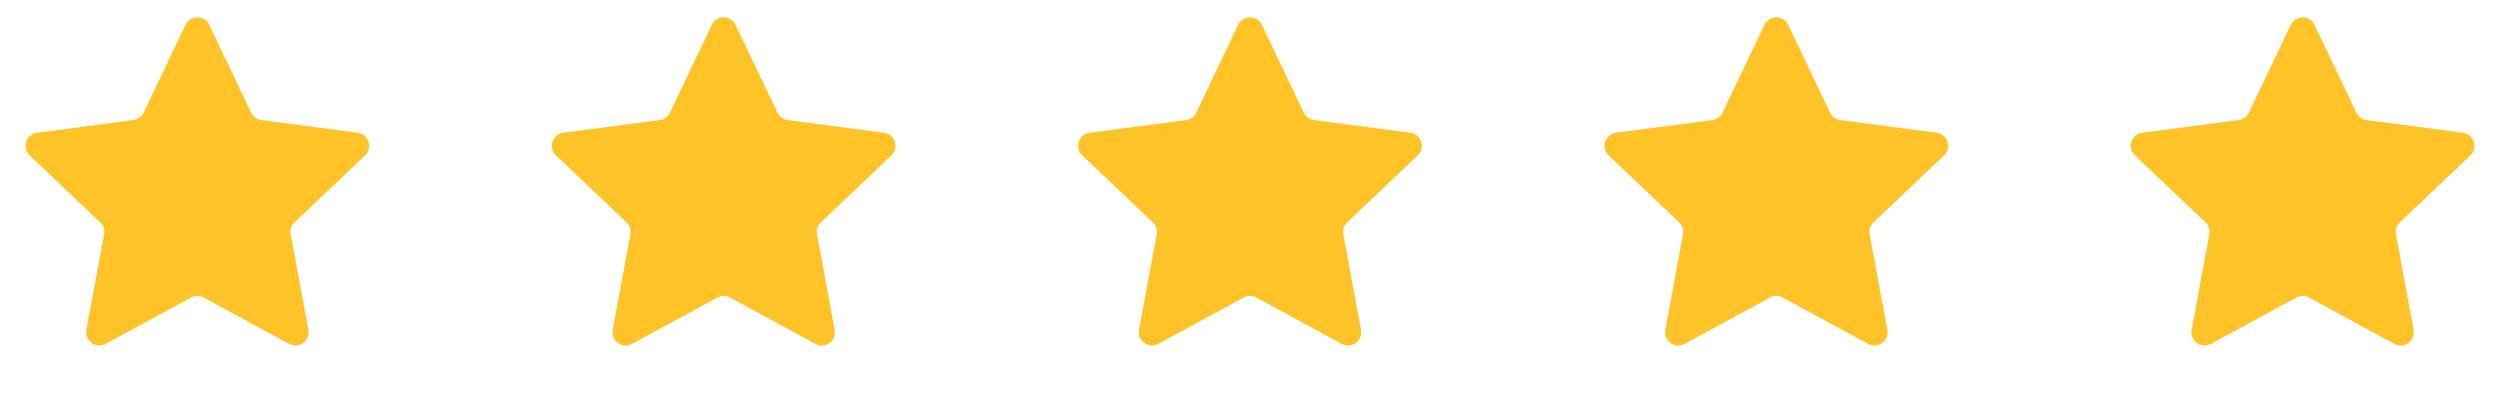 <svg width="190" height="30" viewBox="0 0 190 30" fill="none" xmlns="http://www.w3.org/2000/svg">
<path d="M14.098 1.891C14.46 1.132 15.54 1.132 15.902 1.891L19.087 8.564C19.232 8.869 19.523 9.08 19.858 9.125L27.188 10.091C28.022 10.201 28.356 11.229 27.746 11.808L22.384 16.898C22.138 17.131 22.027 17.472 22.089 17.805L23.435 25.075C23.588 25.902 22.714 26.537 21.975 26.136L15.477 22.609C15.18 22.447 14.82 22.447 14.523 22.609L8.025 26.136C7.286 26.537 6.412 25.902 6.565 25.075L7.911 17.805C7.973 17.472 7.862 17.131 7.616 16.898L2.254 11.808C1.644 11.229 1.978 10.201 2.812 10.091L10.142 9.125C10.477 9.08 10.768 8.869 10.914 8.564L14.098 1.891Z" fill="#FFC327"/>
<path d="M54.097 1.891C54.46 1.132 55.54 1.132 55.903 1.891L59.087 8.564C59.232 8.869 59.523 9.08 59.858 9.125L67.188 10.091C68.022 10.201 68.356 11.229 67.746 11.808L62.384 16.898C62.138 17.131 62.028 17.472 62.089 17.805L63.435 25.075C63.588 25.902 62.714 26.537 61.975 26.136L55.477 22.609C55.179 22.447 54.821 22.447 54.523 22.609L48.025 26.136C47.286 26.537 46.412 25.902 46.565 25.075L47.911 17.805C47.972 17.472 47.862 17.131 47.616 16.898L42.254 11.808C41.644 11.229 41.978 10.201 42.812 10.091L50.142 9.125C50.477 9.08 50.768 8.869 50.913 8.564L54.097 1.891Z" fill="#FFC327"/>
<path d="M94.097 1.891C94.46 1.132 95.54 1.132 95.903 1.891L99.087 8.564C99.232 8.869 99.523 9.08 99.858 9.125L107.188 10.091C108.022 10.201 108.356 11.229 107.746 11.808L102.384 16.898C102.138 17.131 102.027 17.472 102.089 17.805L103.435 25.075C103.588 25.902 102.714 26.537 101.975 26.136L95.477 22.609C95.18 22.447 94.82 22.447 94.523 22.609L88.025 26.136C87.286 26.537 86.412 25.902 86.565 25.075L87.911 17.805C87.972 17.472 87.862 17.131 87.616 16.898L82.254 11.808C81.644 11.229 81.978 10.201 82.812 10.091L90.142 9.125C90.477 9.08 90.768 8.869 90.913 8.564L94.097 1.891Z" fill="#FFC327"/>
<path d="M134.097 1.891C134.46 1.132 135.54 1.132 135.903 1.891L139.086 8.564C139.232 8.869 139.523 9.08 139.858 9.125L147.188 10.091C148.022 10.201 148.356 11.229 147.746 11.808L142.384 16.898C142.138 17.131 142.027 17.472 142.089 17.805L143.435 25.075C143.588 25.902 142.714 26.537 141.975 26.136L135.477 22.609C135.18 22.447 134.82 22.447 134.523 22.609L128.025 26.136C127.286 26.537 126.412 25.902 126.565 25.075L127.911 17.805C127.973 17.472 127.862 17.131 127.616 16.898L122.254 11.808C121.644 11.229 121.978 10.201 122.812 10.091L130.142 9.125C130.477 9.08 130.768 8.869 130.914 8.564L134.097 1.891Z" fill="#FFC327"/>
<path d="M174.097 1.891C174.46 1.132 175.54 1.132 175.903 1.891L179.086 8.564C179.232 8.869 179.523 9.08 179.858 9.125L187.188 10.091C188.022 10.201 188.356 11.229 187.746 11.808L182.384 16.898C182.138 17.131 182.027 17.472 182.089 17.805L183.435 25.075C183.588 25.902 182.714 26.537 181.975 26.136L175.477 22.609C175.18 22.447 174.82 22.447 174.523 22.609L168.025 26.136C167.286 26.537 166.412 25.902 166.565 25.075L167.911 17.805C167.973 17.472 167.862 17.131 167.616 16.898L162.254 11.808C161.644 11.229 161.978 10.201 162.812 10.091L170.142 9.125C170.477 9.08 170.768 8.869 170.914 8.564L174.097 1.891Z" fill="#FFC327"/>
</svg>
